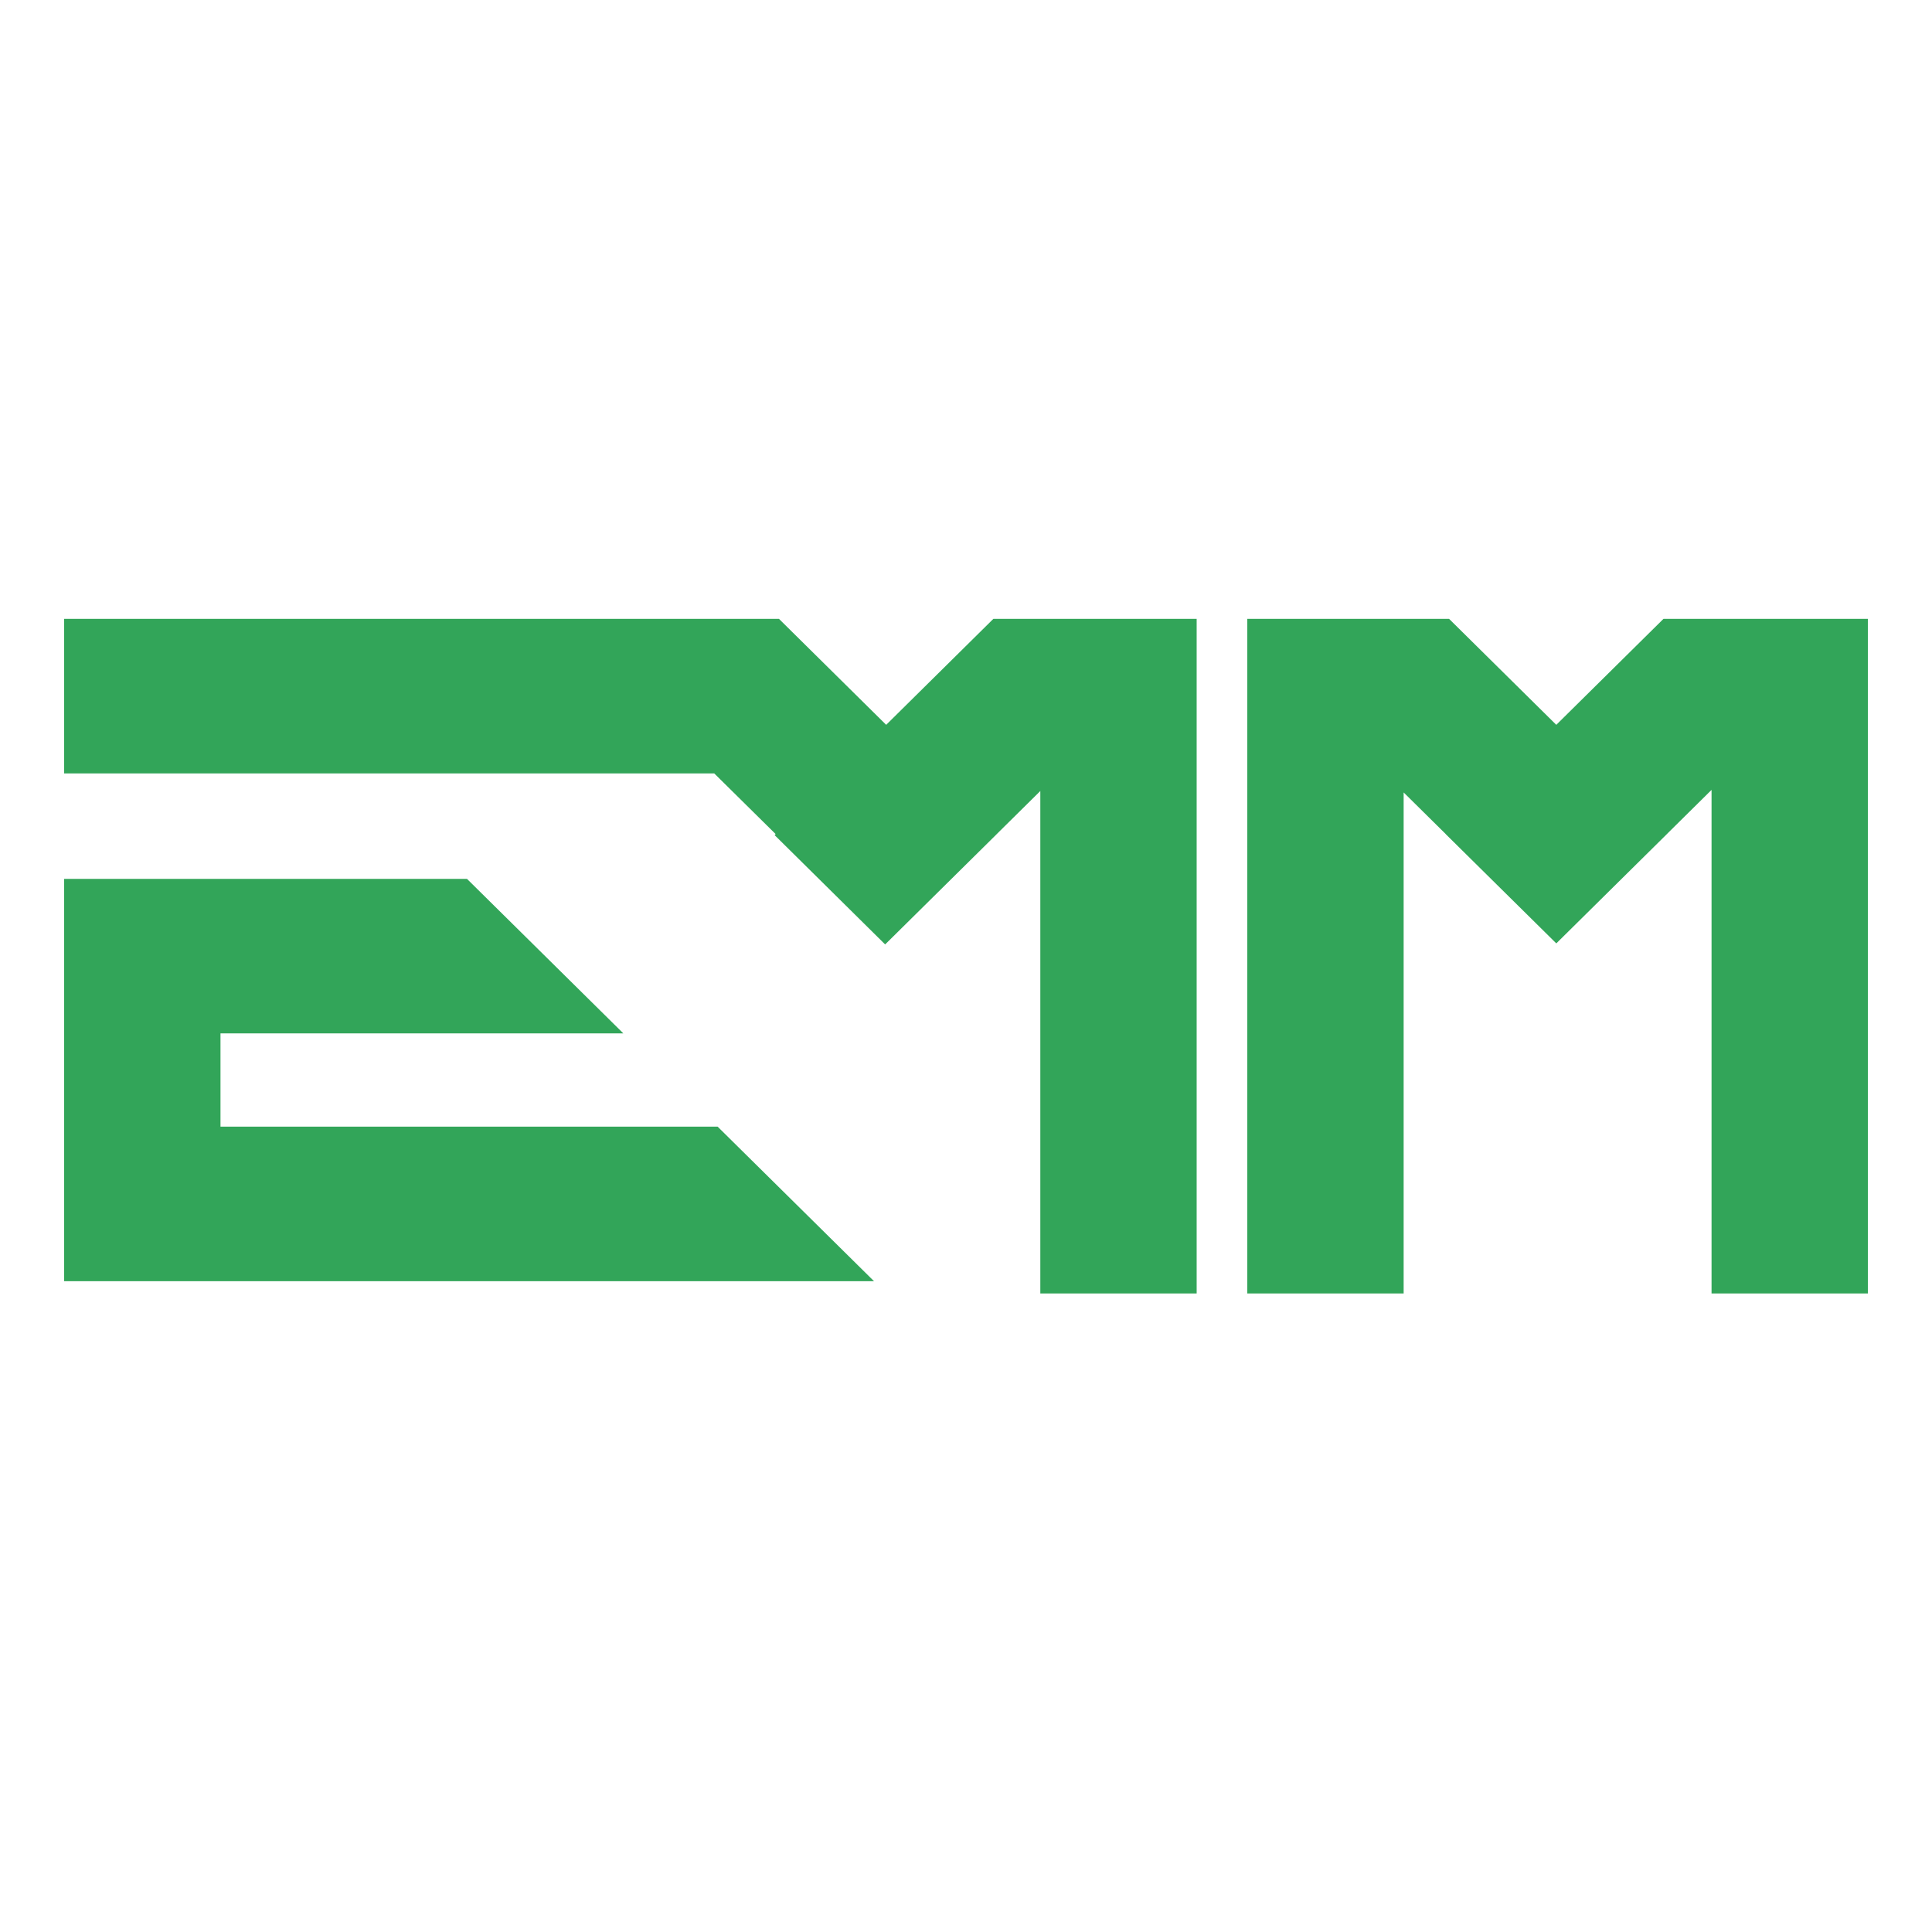<svg xmlns="http://www.w3.org/2000/svg" width="512" height="512" viewBox="0 0 512 512" fill="none"><path d="M58.432 298.577V273.862H165.195L123.762 232.914H58.432H17V273.862V298.577V339.525H58.432H231.617L190.185 298.577H58.432Z" fill="#32A559"></path><path d="M263.256 164L234.845 192.086L206.433 164H197.844H147.854H17V204.959H136.324H154.073H189.276L205.555 221.041L205.279 221.314L234.569 250.279L234.845 250.006H234.855L264.145 221.051V221.041L275.695 209.623V342.776H317.127V168.664V164H275.695H263.256Z" fill="#32A559"></path><path d="M453.578 164H440.843L412.431 192.086L384.02 164H371.979H330.547V169.058V342.776H371.979V210.006L383.142 221.041L383.131 221.051L412.431 250.006H412.441L441.731 221.051V221.041L453.578 209.33V342.776H495V168.371V164H453.578Z" fill="#32A559"></path></svg>